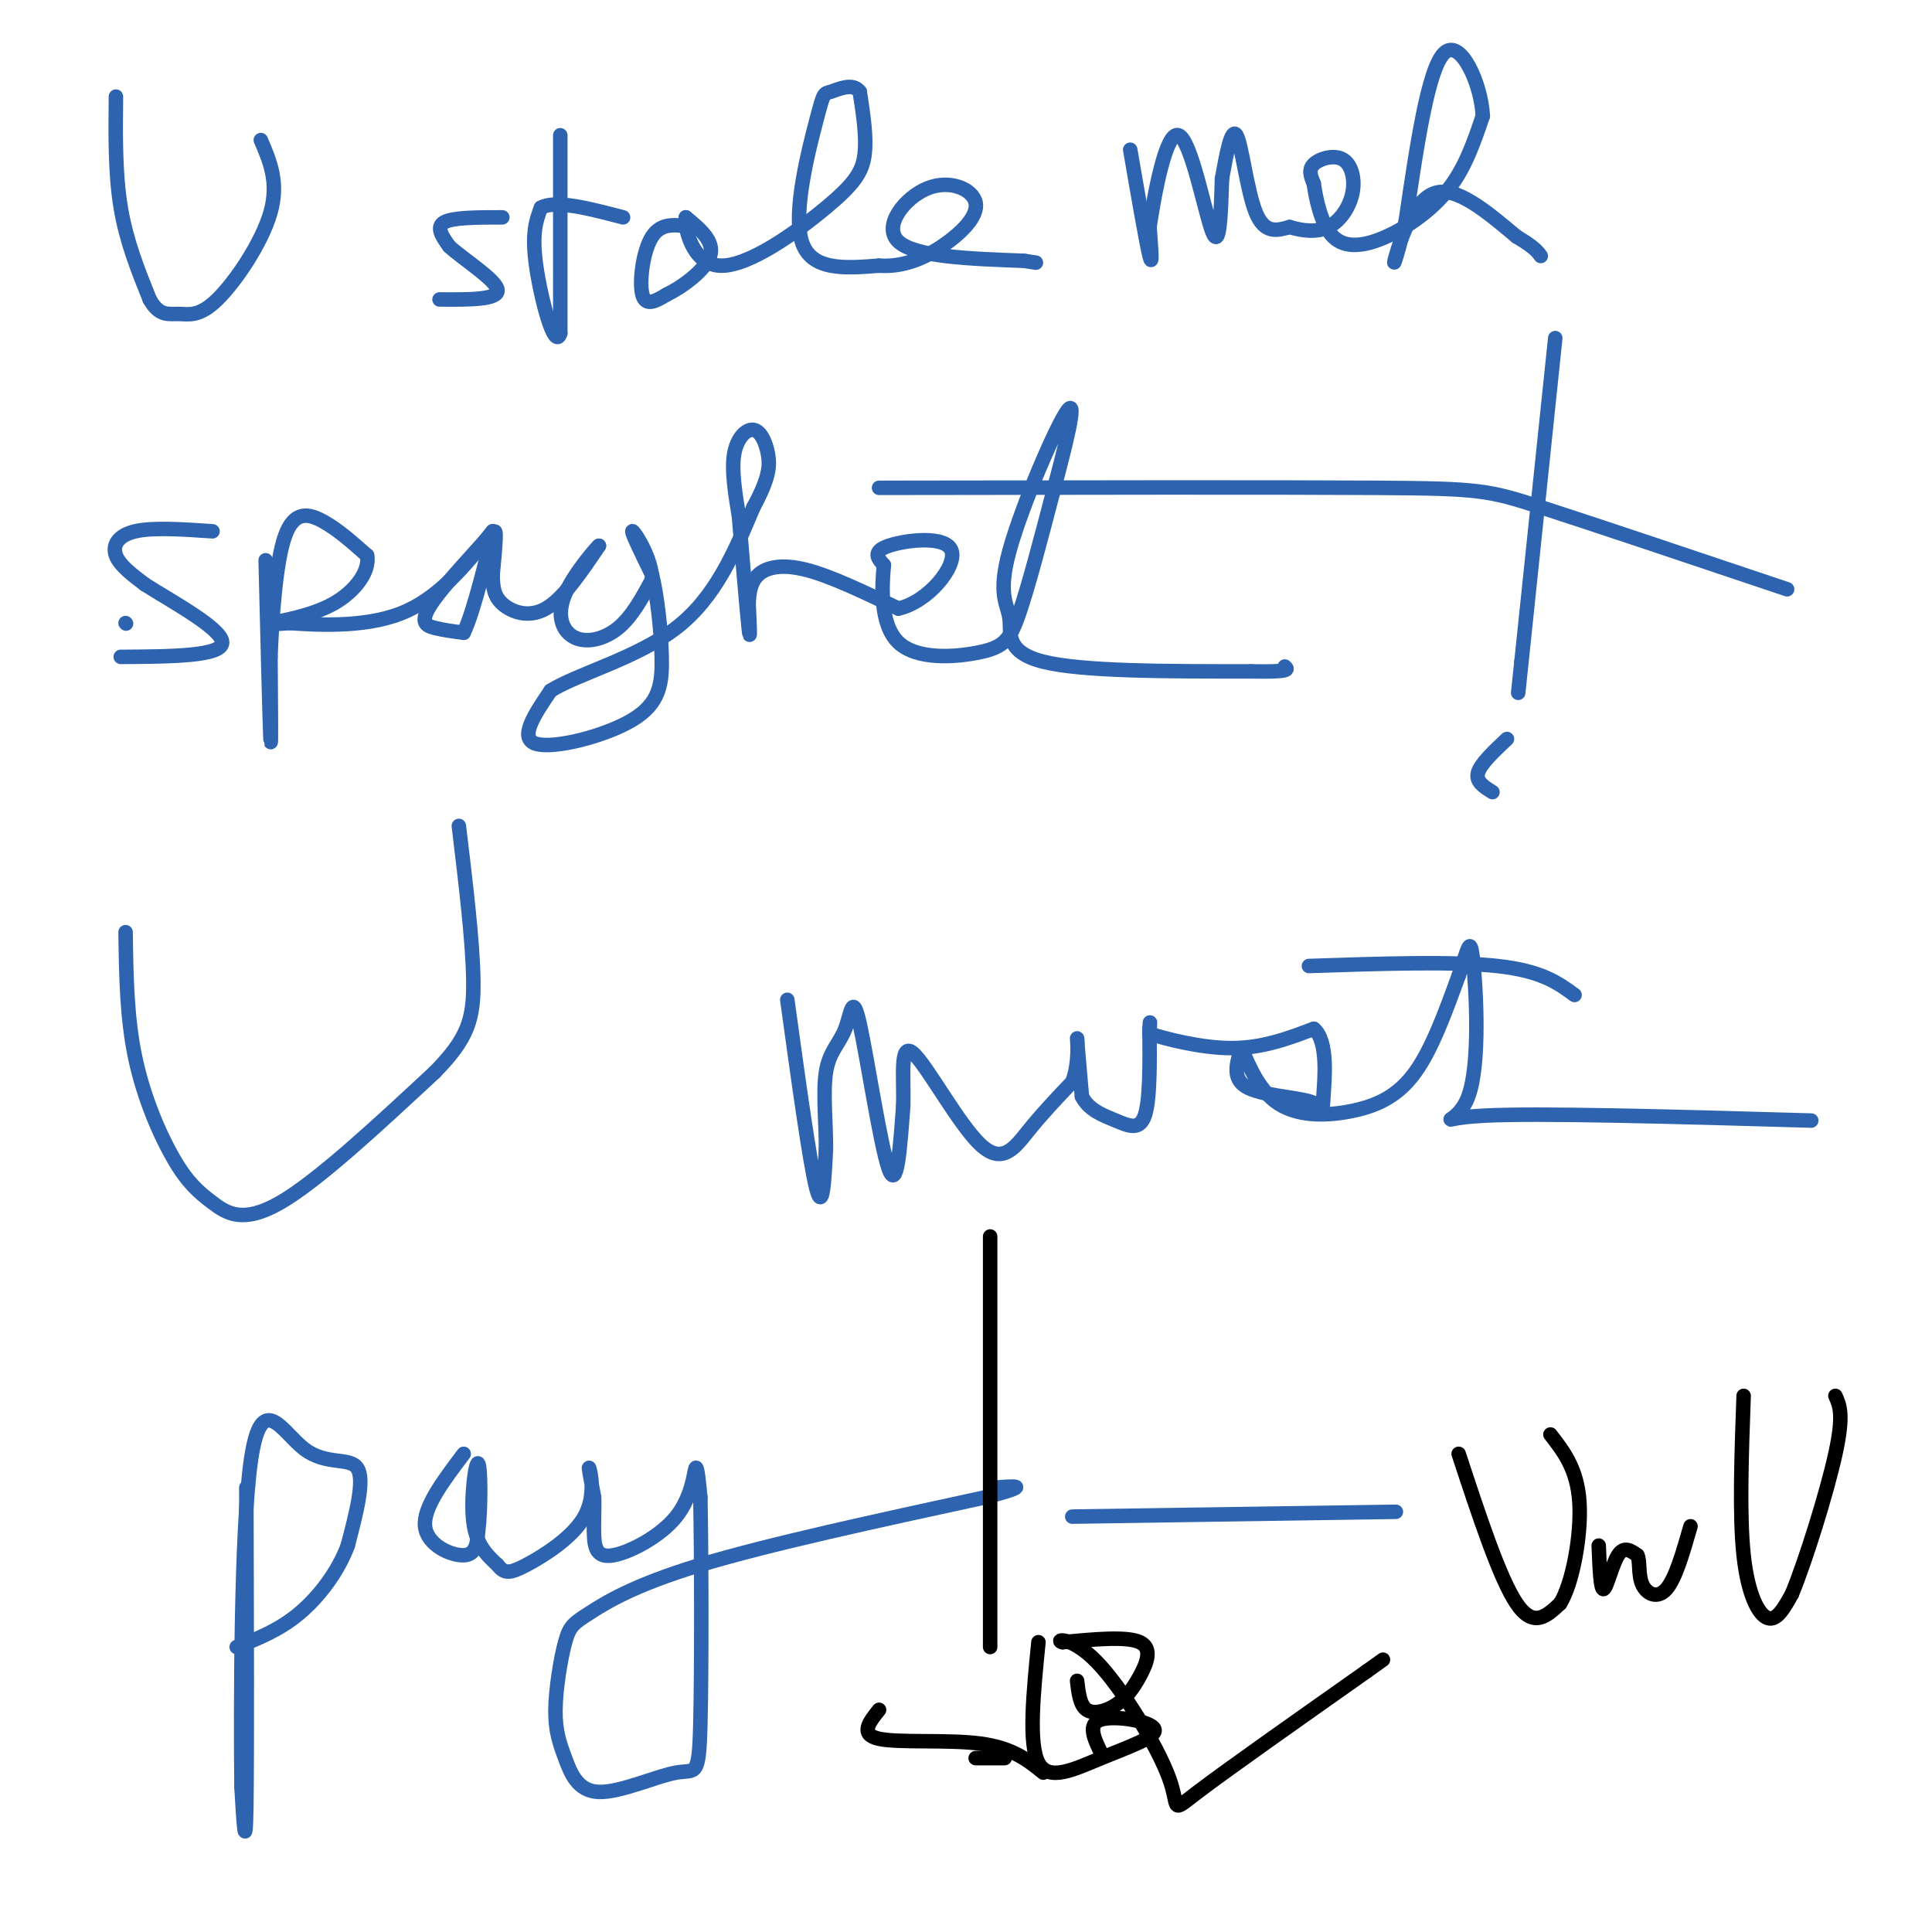 <svg viewBox='0 0 400 400' version='1.1' xmlns='http://www.w3.org/2000/svg' xmlns:xlink='http://www.w3.org/1999/xlink'><g fill='none' stroke='#2d63af' stroke-width='3' stroke-linecap='round' stroke-linejoin='round'><path d='M24,20c-0.083,8.000 -0.167,16.000 1,23c1.167,7.000 3.583,13.000 6,19'/><path d='M31,62c1.984,3.561 3.944,2.965 6,3c2.056,0.035 4.207,0.702 8,-3c3.793,-3.702 9.226,-11.772 11,-18c1.774,-6.228 -0.113,-10.614 -2,-15'/><path d='M104,45c-5.083,0.000 -10.167,0.000 -12,1c-1.833,1.000 -0.417,3.000 1,5'/><path d='M93,51c2.911,2.689 9.689,6.911 10,9c0.311,2.089 -5.844,2.044 -12,2'/><path d='M116,28c0.000,0.000 0.000,41.000 0,41'/><path d='M116,69c-1.156,3.800 -4.044,-7.200 -5,-14c-0.956,-6.800 0.022,-9.400 1,-12'/><path d='M112,43c3.000,-1.667 10.000,0.167 17,2'/><path d='M143,47c-3.044,-0.489 -6.089,-0.978 -8,2c-1.911,2.978 -2.689,9.422 -2,12c0.689,2.578 2.844,1.289 5,0'/><path d='M138,61c3.000,-1.422 8.000,-4.978 9,-8c1.000,-3.022 -2.000,-5.511 -5,-8'/><path d='M142,45c-0.391,1.620 1.132,9.671 7,10c5.868,0.329 16.080,-7.065 22,-12c5.920,-4.935 7.549,-7.410 8,-11c0.451,-3.590 -0.274,-8.295 -1,-13'/><path d='M178,19c-1.431,-1.992 -4.507,-0.472 -6,0c-1.493,0.472 -1.402,-0.104 -3,6c-1.598,6.104 -4.885,18.887 -3,25c1.885,6.113 8.943,5.557 16,5'/><path d='M182,55c4.880,0.321 9.081,-1.375 13,-4c3.919,-2.625 7.556,-6.178 7,-9c-0.556,-2.822 -5.303,-4.914 -10,-3c-4.697,1.914 -9.342,7.832 -6,11c3.342,3.168 14.671,3.584 26,4'/><path d='M212,54c4.333,0.667 2.167,0.333 0,0'/><path d='M234,31c1.667,9.667 3.333,19.333 4,22c0.667,2.667 0.333,-1.667 0,-6'/><path d='M238,47c0.964,-6.548 3.375,-19.917 6,-19c2.625,0.917 5.464,16.119 7,20c1.536,3.881 1.768,-3.560 2,-11'/><path d='M253,37c0.833,-4.655 1.917,-10.792 3,-9c1.083,1.792 2.167,11.512 4,16c1.833,4.488 4.417,3.744 7,3'/><path d='M267,47c2.585,0.774 5.546,1.210 8,0c2.454,-1.210 4.400,-4.067 5,-7c0.600,-2.933 -0.146,-5.944 -2,-7c-1.854,-1.056 -4.815,-0.159 -6,1c-1.185,1.159 -0.592,2.579 0,4'/><path d='M272,38c0.424,2.998 1.485,8.494 4,11c2.515,2.506 6.485,2.021 11,0c4.515,-2.021 9.576,-5.577 13,-10c3.424,-4.423 5.212,-9.711 7,-15'/><path d='M307,24c-0.333,-6.778 -4.667,-16.222 -8,-13c-3.333,3.222 -5.667,19.111 -8,35'/><path d='M291,46c-1.964,7.881 -2.875,10.083 -2,7c0.875,-3.083 3.536,-11.452 8,-13c4.464,-1.548 10.732,3.726 17,9'/><path d='M314,49c3.667,2.167 4.333,3.083 5,4'/><path d='M26,129c0.000,0.000 0.100,0.100 0.1,0.1'/><path d='M44,110c-6.178,-0.422 -12.356,-0.844 -16,0c-3.644,0.844 -4.756,2.956 -4,5c0.756,2.044 3.378,4.022 6,6'/><path d='M30,121c5.422,3.467 15.978,9.133 16,12c0.022,2.867 -10.489,2.933 -21,3'/><path d='M55,116c0.417,16.833 0.833,33.667 1,37c0.167,3.333 0.083,-6.833 0,-17'/><path d='M56,136c0.310,-8.024 1.083,-19.583 3,-25c1.917,-5.417 4.976,-4.690 8,-3c3.024,1.690 6.012,4.345 9,7'/><path d='M76,115c0.631,3.107 -2.292,7.375 -7,10c-4.708,2.625 -11.202,3.607 -13,4c-1.798,0.393 1.101,0.196 4,0'/><path d='M60,129c4.889,0.311 15.111,1.089 23,-2c7.889,-3.089 13.444,-10.044 19,-17'/><path d='M102,110c0.298,0.190 -8.458,9.167 -12,14c-3.542,4.833 -1.869,5.524 0,6c1.869,0.476 3.935,0.738 6,1'/><path d='M96,131c2.267,-4.644 4.933,-16.756 6,-20c1.067,-3.244 0.533,2.378 0,8'/><path d='M102,119c0.048,2.381 0.167,4.333 2,6c1.833,1.667 5.381,3.048 9,1c3.619,-2.048 7.310,-7.524 11,-13'/><path d='M124,113c0.116,-0.292 -5.093,5.478 -7,10c-1.907,4.522 -0.514,7.794 2,9c2.514,1.206 6.147,0.344 9,-2c2.853,-2.344 4.927,-6.172 7,-10'/><path d='M135,120c0.022,-4.178 -3.422,-9.622 -4,-10c-0.578,-0.378 1.711,4.311 4,9'/><path d='M135,119c1.107,4.569 1.874,11.493 2,17c0.126,5.507 -0.389,9.598 -6,13c-5.611,3.402 -16.317,6.115 -20,5c-3.683,-1.115 -0.341,-6.057 3,-11'/><path d='M114,143c5.533,-3.489 17.867,-6.711 26,-13c8.133,-6.289 12.067,-15.644 16,-25'/><path d='M156,105c3.270,-6.018 3.443,-8.561 3,-11c-0.443,-2.439 -1.504,-4.772 -3,-5c-1.496,-0.228 -3.427,1.649 -4,5c-0.573,3.351 0.214,8.175 1,13'/><path d='M153,107c0.600,7.356 1.600,19.244 2,23c0.400,3.756 0.200,-0.622 0,-5'/><path d='M155,125c0.083,-1.976 0.292,-4.417 2,-6c1.708,-1.583 4.917,-2.310 10,-1c5.083,1.310 12.042,4.655 19,8'/><path d='M186,126c6.190,-1.369 12.167,-8.792 11,-12c-1.167,-3.208 -9.476,-2.202 -13,-1c-3.524,1.202 -2.262,2.601 -1,4'/><path d='M183,117c-0.400,4.073 -0.901,12.257 3,16c3.901,3.743 12.204,3.046 17,2c4.796,-1.046 6.085,-2.442 8,-8c1.915,-5.558 4.458,-15.279 7,-25'/><path d='M218,102c2.497,-9.287 5.241,-20.005 3,-17c-2.241,3.005 -9.467,19.733 -12,29c-2.533,9.267 -0.374,11.072 0,14c0.374,2.928 -1.036,6.979 7,9c8.036,2.021 25.518,2.010 43,2'/><path d='M259,139c8.333,0.167 7.667,-0.417 7,-1'/><path d='M182,101c40.844,-0.067 81.689,-0.133 103,0c21.311,0.133 23.089,0.467 34,4c10.911,3.533 30.956,10.267 51,17'/><path d='M322,70c0.000,0.000 -7.000,67.000 -7,67'/><path d='M315,137c-1.167,11.167 -0.583,5.583 0,0'/><path d='M312,153c-2.750,2.583 -5.500,5.167 -6,7c-0.500,1.833 1.250,2.917 3,4'/><path d='M26,193c0.121,8.841 0.242,17.681 2,26c1.758,8.319 5.152,16.116 8,21c2.848,4.884 5.152,6.853 8,9c2.848,2.147 6.242,4.470 14,0c7.758,-4.470 19.879,-15.735 32,-27'/><path d='M90,222c6.889,-7.000 8.111,-11.000 8,-19c-0.111,-8.000 -1.556,-20.000 -3,-32'/><path d='M163,207c2.333,16.917 4.667,33.833 6,39c1.333,5.167 1.667,-1.417 2,-8'/><path d='M171,238c0.092,-4.471 -0.677,-11.648 0,-16c0.677,-4.352 2.800,-5.878 4,-9c1.200,-3.122 1.477,-7.841 3,-1c1.523,6.841 4.292,25.240 6,30c1.708,4.760 2.354,-4.120 3,-13'/><path d='M187,229c0.199,-5.670 -0.802,-13.344 2,-11c2.802,2.344 9.408,14.708 14,19c4.592,4.292 7.169,0.512 10,-3c2.831,-3.512 5.915,-6.756 9,-10'/><path d='M222,224c1.578,-4.089 1.022,-9.311 1,-9c-0.022,0.311 0.489,6.156 1,12'/><path d='M224,227c1.393,2.833 4.375,3.917 7,5c2.625,1.083 4.893,2.167 6,-1c1.107,-3.167 1.054,-10.583 1,-18'/><path d='M238,213c0.167,-2.833 0.083,-0.917 0,1'/><path d='M238,214c3.022,1.000 10.578,3.000 17,3c6.422,0.000 11.711,-2.000 17,-4'/><path d='M272,213c3.061,2.469 2.212,10.641 2,14c-0.212,3.359 0.212,1.904 -3,1c-3.212,-0.904 -10.061,-1.258 -13,-3c-2.939,-1.742 -1.970,-4.871 -1,-8'/><path d='M257,217c0.640,1.069 2.738,7.740 7,11c4.262,3.260 10.686,3.108 16,2c5.314,-1.108 9.518,-3.174 13,-8c3.482,-4.826 6.241,-12.413 9,-20'/><path d='M302,202c1.963,-5.410 2.372,-8.935 3,-3c0.628,5.935 1.477,21.329 -1,28c-2.477,6.671 -8.279,4.620 3,4c11.279,-0.620 39.640,0.190 68,1'/><path d='M271,200c14.917,-0.500 29.833,-1.000 39,0c9.167,1.000 12.583,3.500 16,6'/><path d='M51,308c0.083,27.833 0.167,55.667 0,66c-0.167,10.333 -0.583,3.167 -1,-4'/><path d='M50,370c-0.187,-15.885 -0.153,-53.598 2,-68c2.153,-14.402 6.426,-5.493 11,-2c4.574,3.493 9.450,1.569 11,4c1.550,2.431 -0.225,9.215 -2,16'/><path d='M72,320c-1.956,5.289 -5.844,10.511 -10,14c-4.156,3.489 -8.578,5.244 -13,7'/><path d='M96,301c-4.200,5.556 -8.400,11.111 -8,15c0.400,3.889 5.400,6.111 8,6c2.600,-0.111 2.800,-2.556 3,-5'/><path d='M99,317c0.583,-4.548 0.542,-13.417 0,-14c-0.542,-0.583 -1.583,7.119 -1,12c0.583,4.881 2.792,6.940 5,9'/><path d='M103,324c1.418,1.820 2.463,1.869 6,0c3.537,-1.869 9.568,-5.657 12,-10c2.432,-4.343 1.266,-9.241 1,-10c-0.266,-0.759 0.367,2.620 1,6'/><path d='M123,310c0.107,2.415 -0.126,5.454 0,8c0.126,2.546 0.611,4.600 4,4c3.389,-0.600 9.682,-3.854 13,-8c3.318,-4.146 3.662,-9.185 4,-10c0.338,-0.815 0.669,2.592 1,6'/><path d='M145,310c0.226,11.055 0.290,35.691 0,47c-0.290,11.309 -0.934,9.290 -5,10c-4.066,0.710 -11.555,4.148 -16,4c-4.445,-0.148 -5.847,-3.880 -7,-7c-1.153,-3.120 -2.058,-5.626 -2,-10c0.058,-4.374 1.077,-10.616 2,-14c0.923,-3.384 1.748,-3.911 5,-6c3.252,-2.089 8.929,-5.740 23,-10c14.071,-4.260 36.535,-9.130 59,-14'/><path d='M204,310c10.167,-2.667 6.083,-2.333 2,-2'/><path d='M222,314c0.000,0.000 67.000,-1.000 67,-1'/></g>
<g fill='none' stroke='#000000' stroke-width='3' stroke-linecap='round' stroke-linejoin='round'><path d='M302,301c4.250,12.917 8.500,25.833 12,31c3.500,5.167 6.250,2.583 9,0'/><path d='M323,332c2.556,-4.044 4.444,-14.156 4,-21c-0.444,-6.844 -3.222,-10.422 -6,-14'/><path d='M331,320c0.178,4.578 0.356,9.156 1,9c0.644,-0.156 1.756,-5.044 3,-7c1.244,-1.956 2.622,-0.978 4,0'/><path d='M339,322c0.607,1.143 0.125,4.000 1,6c0.875,2.000 3.107,3.143 5,1c1.893,-2.143 3.446,-7.571 5,-13'/><path d='M361,289c-0.444,12.378 -0.889,24.756 0,33c0.889,8.244 3.111,12.356 5,13c1.889,0.644 3.444,-2.178 5,-5'/><path d='M371,330c2.778,-6.689 7.222,-20.911 9,-29c1.778,-8.089 0.889,-10.044 0,-12'/><path d='M205,256c0.000,0.000 0.000,85.000 0,85'/><path d='M202,364c0.000,0.000 6.000,0.000 6,0'/><path d='M182,354c-2.044,2.556 -4.089,5.111 0,6c4.089,0.889 14.311,0.111 21,1c6.689,0.889 9.844,3.444 13,6'/><path d='M223,348c0.292,2.523 0.584,5.046 2,6c1.416,0.954 3.957,0.338 6,-1c2.043,-1.338 3.589,-3.399 5,-6c1.411,-2.601 2.689,-5.743 0,-7c-2.689,-1.257 -9.344,-0.628 -16,0'/><path d='M220,340c-1.815,-0.421 1.648,-1.474 7,4c5.352,5.474 12.595,17.474 15,24c2.405,6.526 -0.027,7.579 6,3c6.027,-4.579 20.514,-14.789 35,-25'/><path d='M283,346c5.833,-4.167 2.917,-2.083 0,0'/><path d='M215,340c-1.051,10.525 -2.102,21.049 0,25c2.102,3.951 7.357,1.327 13,-1c5.643,-2.327 11.673,-4.357 11,-6c-0.673,-1.643 -8.049,-2.898 -11,-2c-2.951,0.898 -1.475,3.949 0,7'/></g>
</svg>